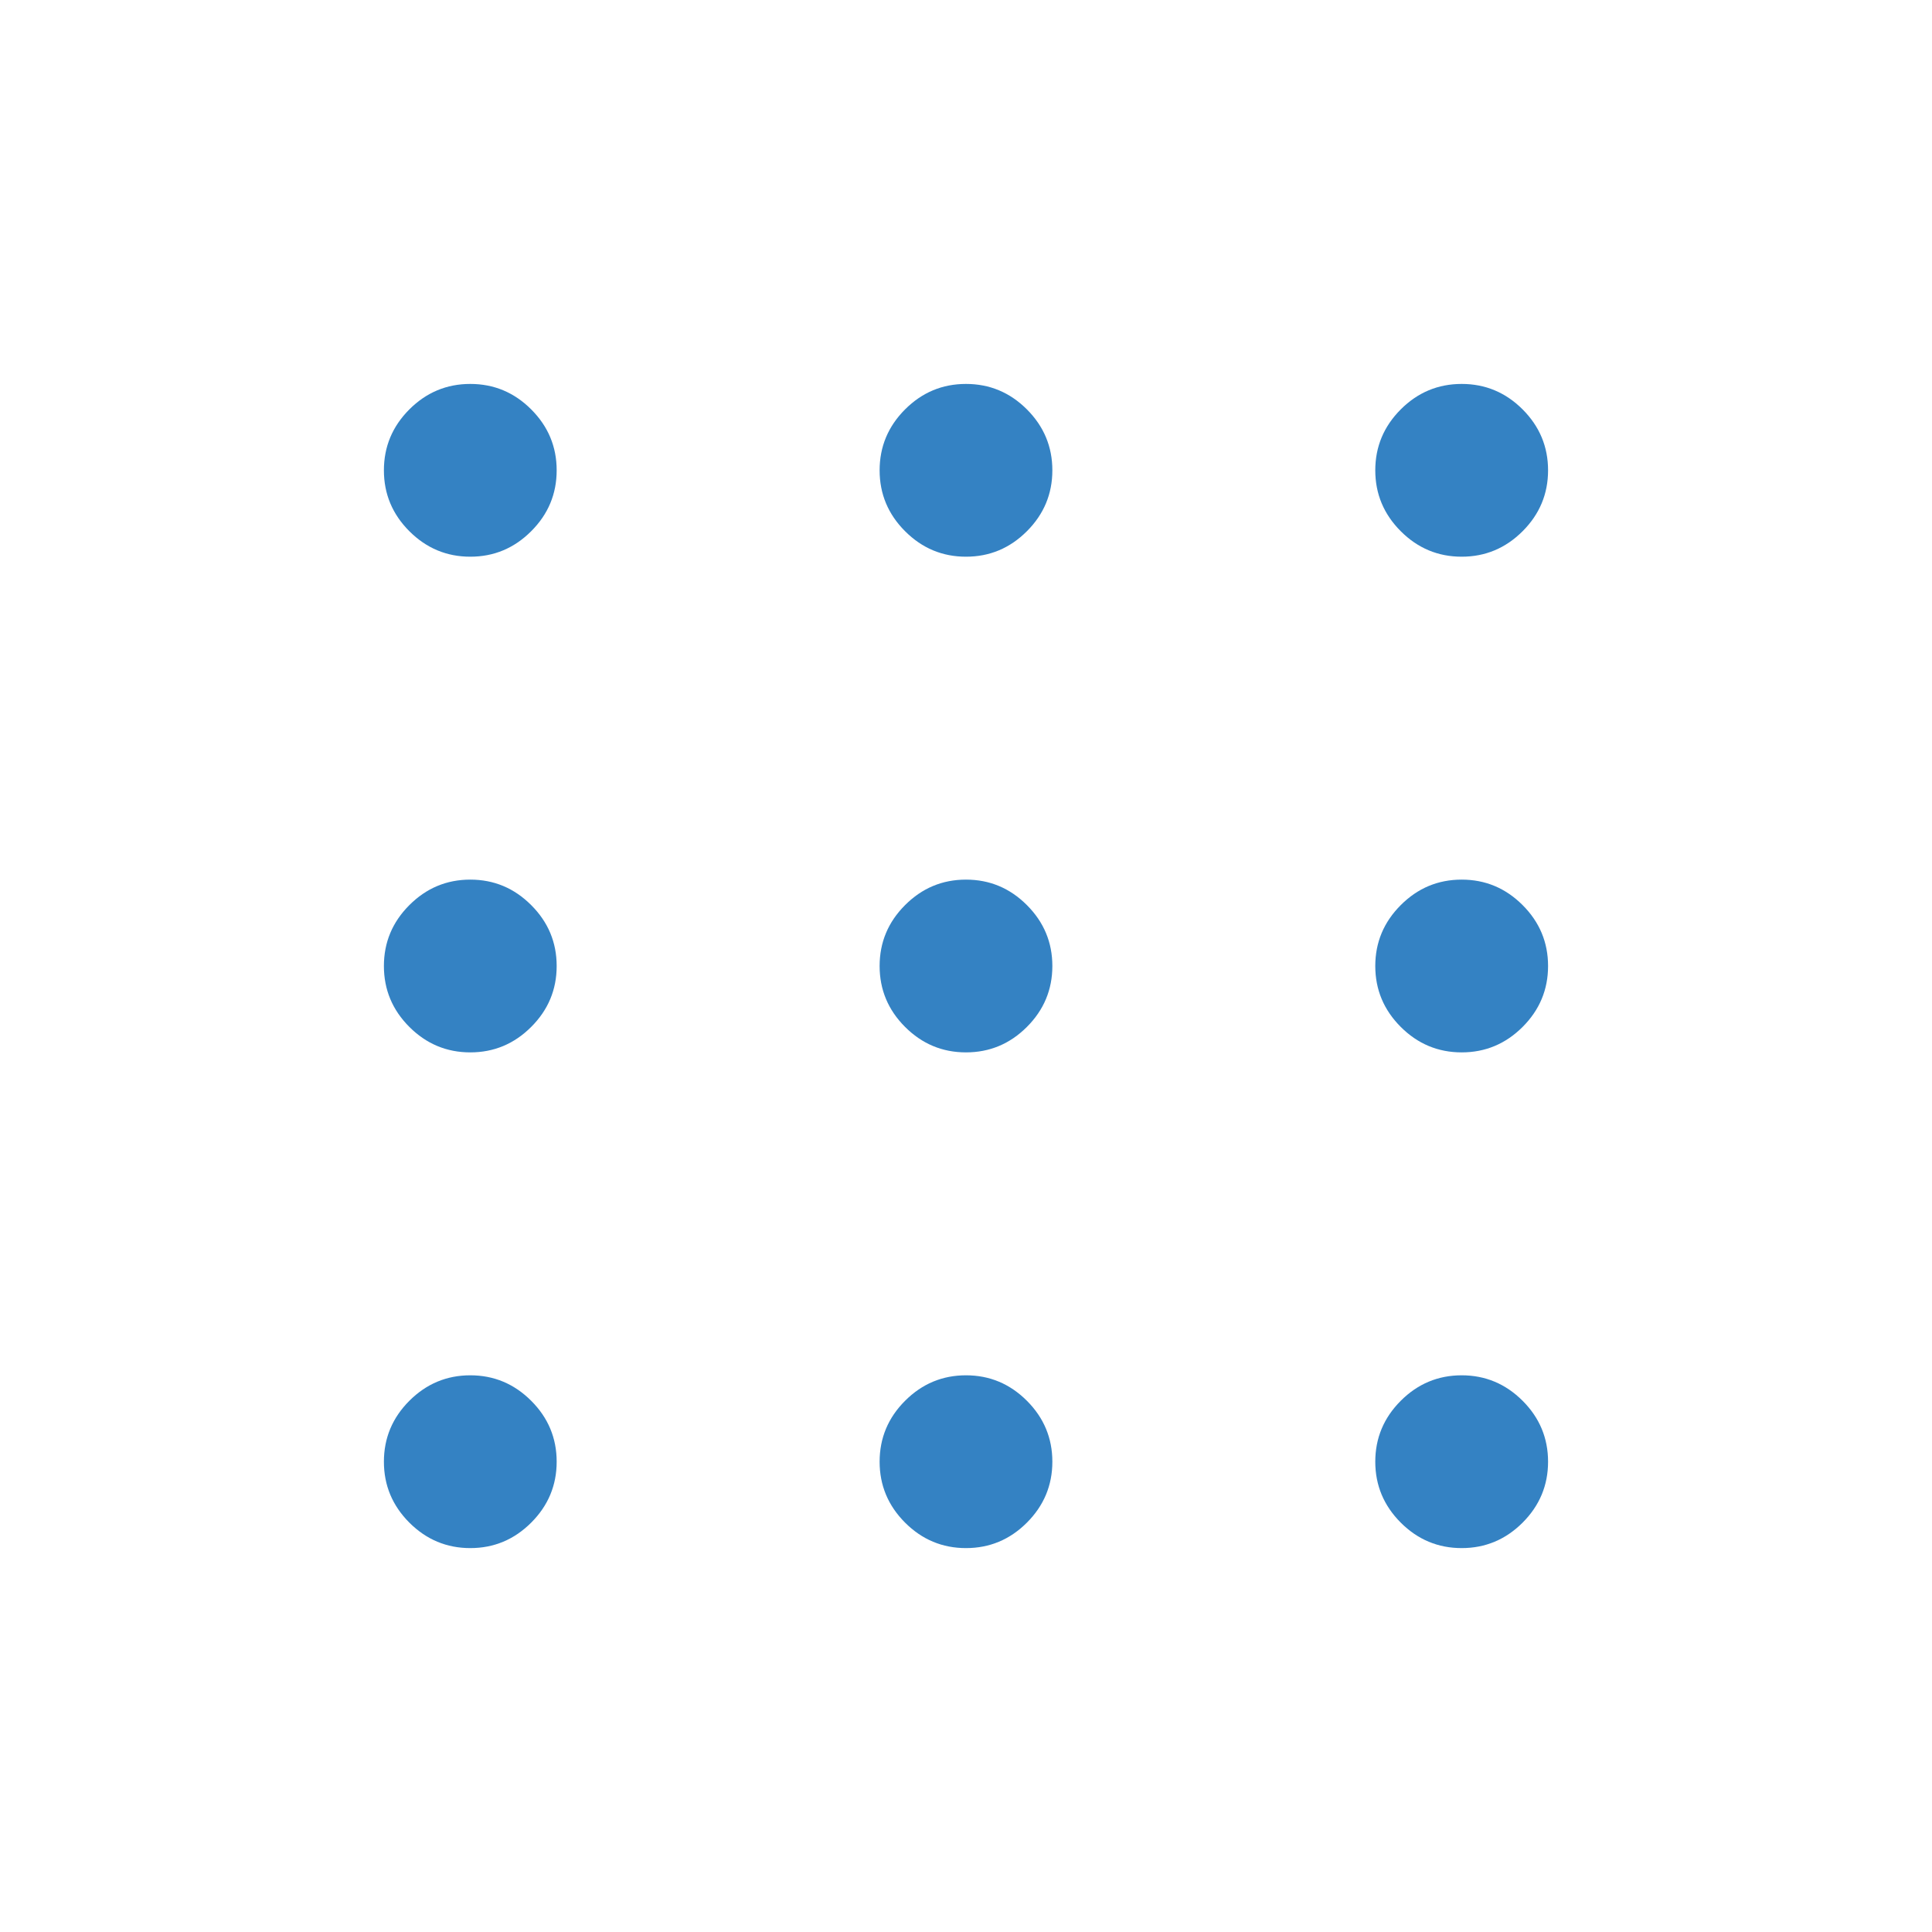 <svg width="69" height="69" viewBox="0 0 69 69" fill="none" xmlns="http://www.w3.org/2000/svg">
<mask id="mask0_1397_2840" style="mask-type:alpha" maskUnits="userSpaceOnUse" x="0" y="0" width="69" height="69">
<rect width="69" height="69" fill="#3482C3"/>
</mask>
<g mask="url(#mask0_1397_2840)">
<path d="M16.796 55.289C15.952 55.289 15.227 54.986 14.62 54.38C14.014 53.773 13.711 53.048 13.711 52.204C13.711 51.36 14.014 50.634 14.62 50.028C15.227 49.422 15.952 49.118 16.796 49.118C17.64 49.118 18.365 49.422 18.971 50.028C19.578 50.634 19.881 51.36 19.881 52.204C19.881 53.048 19.578 53.773 18.971 54.38C18.365 54.986 17.64 55.289 16.796 55.289ZM34.499 55.289C33.655 55.289 32.93 54.986 32.324 54.38C31.718 53.773 31.415 53.048 31.415 52.204C31.415 51.36 31.718 50.634 32.324 50.028C32.93 49.422 33.655 49.118 34.499 49.118C35.344 49.118 36.069 49.422 36.675 50.028C37.281 50.634 37.584 51.36 37.584 52.204C37.584 53.048 37.281 53.773 36.675 54.38C36.069 54.986 35.344 55.289 34.499 55.289ZM52.203 55.289C51.359 55.289 50.633 54.986 50.027 54.38C49.421 53.773 49.117 53.048 49.117 52.204C49.117 51.36 49.421 50.634 50.027 50.028C50.633 49.422 51.359 49.118 52.203 49.118C53.047 49.118 53.772 49.422 54.379 50.028C54.985 50.634 55.288 51.36 55.288 52.204C55.288 53.048 54.985 53.773 54.379 54.38C53.772 54.986 53.047 55.289 52.203 55.289ZM16.796 37.585C15.952 37.585 15.227 37.282 14.62 36.676C14.014 36.07 13.711 35.345 13.711 34.5C13.711 33.656 14.014 32.931 14.62 32.325C15.227 31.718 15.952 31.415 16.796 31.415C17.64 31.415 18.365 31.718 18.971 32.325C19.578 32.931 19.881 33.656 19.881 34.5C19.881 35.345 19.578 36.07 18.971 36.676C18.365 37.282 17.64 37.585 16.796 37.585ZM34.499 37.585C33.655 37.585 32.93 37.282 32.324 36.676C31.718 36.07 31.415 35.345 31.415 34.5C31.415 33.656 31.718 32.931 32.324 32.325C32.93 31.718 33.655 31.415 34.499 31.415C35.344 31.415 36.069 31.718 36.675 32.325C37.281 32.931 37.584 33.656 37.584 34.5C37.584 35.345 37.281 36.07 36.675 36.676C36.069 37.282 35.344 37.585 34.499 37.585ZM52.203 37.585C51.359 37.585 50.633 37.282 50.027 36.676C49.421 36.07 49.117 35.345 49.117 34.5C49.117 33.656 49.421 32.931 50.027 32.325C50.633 31.718 51.359 31.415 52.203 31.415C53.047 31.415 53.772 31.718 54.379 32.325C54.985 32.931 55.288 33.656 55.288 34.5C55.288 35.345 54.985 36.07 54.379 36.676C53.772 37.282 53.047 37.585 52.203 37.585ZM16.796 19.882C15.952 19.882 15.227 19.579 14.62 18.972C14.014 18.366 13.711 17.641 13.711 16.797C13.711 15.953 14.014 15.228 14.62 14.621C15.227 14.015 15.952 13.712 16.796 13.712C17.64 13.712 18.365 14.015 18.971 14.621C19.578 15.228 19.881 15.953 19.881 16.797C19.881 17.641 19.578 18.366 18.971 18.972C18.365 19.579 17.64 19.882 16.796 19.882ZM34.499 19.882C33.655 19.882 32.93 19.579 32.324 18.972C31.718 18.366 31.415 17.641 31.415 16.797C31.415 15.953 31.718 15.228 32.324 14.621C32.93 14.015 33.655 13.712 34.499 13.712C35.344 13.712 36.069 14.015 36.675 14.621C37.281 15.228 37.584 15.953 37.584 16.797C37.584 17.641 37.281 18.366 36.675 18.972C36.069 19.579 35.344 19.882 34.499 19.882ZM52.203 19.882C51.359 19.882 50.633 19.579 50.027 18.972C49.421 18.366 49.117 17.641 49.117 16.797C49.117 15.953 49.421 15.228 50.027 14.621C50.633 14.015 51.359 13.712 52.203 13.712C53.047 13.712 53.772 14.015 54.379 14.621C54.985 15.228 55.288 15.953 55.288 16.797C55.288 17.641 54.985 18.366 54.379 18.972C53.772 19.579 53.047 19.882 52.203 19.882Z" fill="#3482C3"/>
</g>
</svg>
